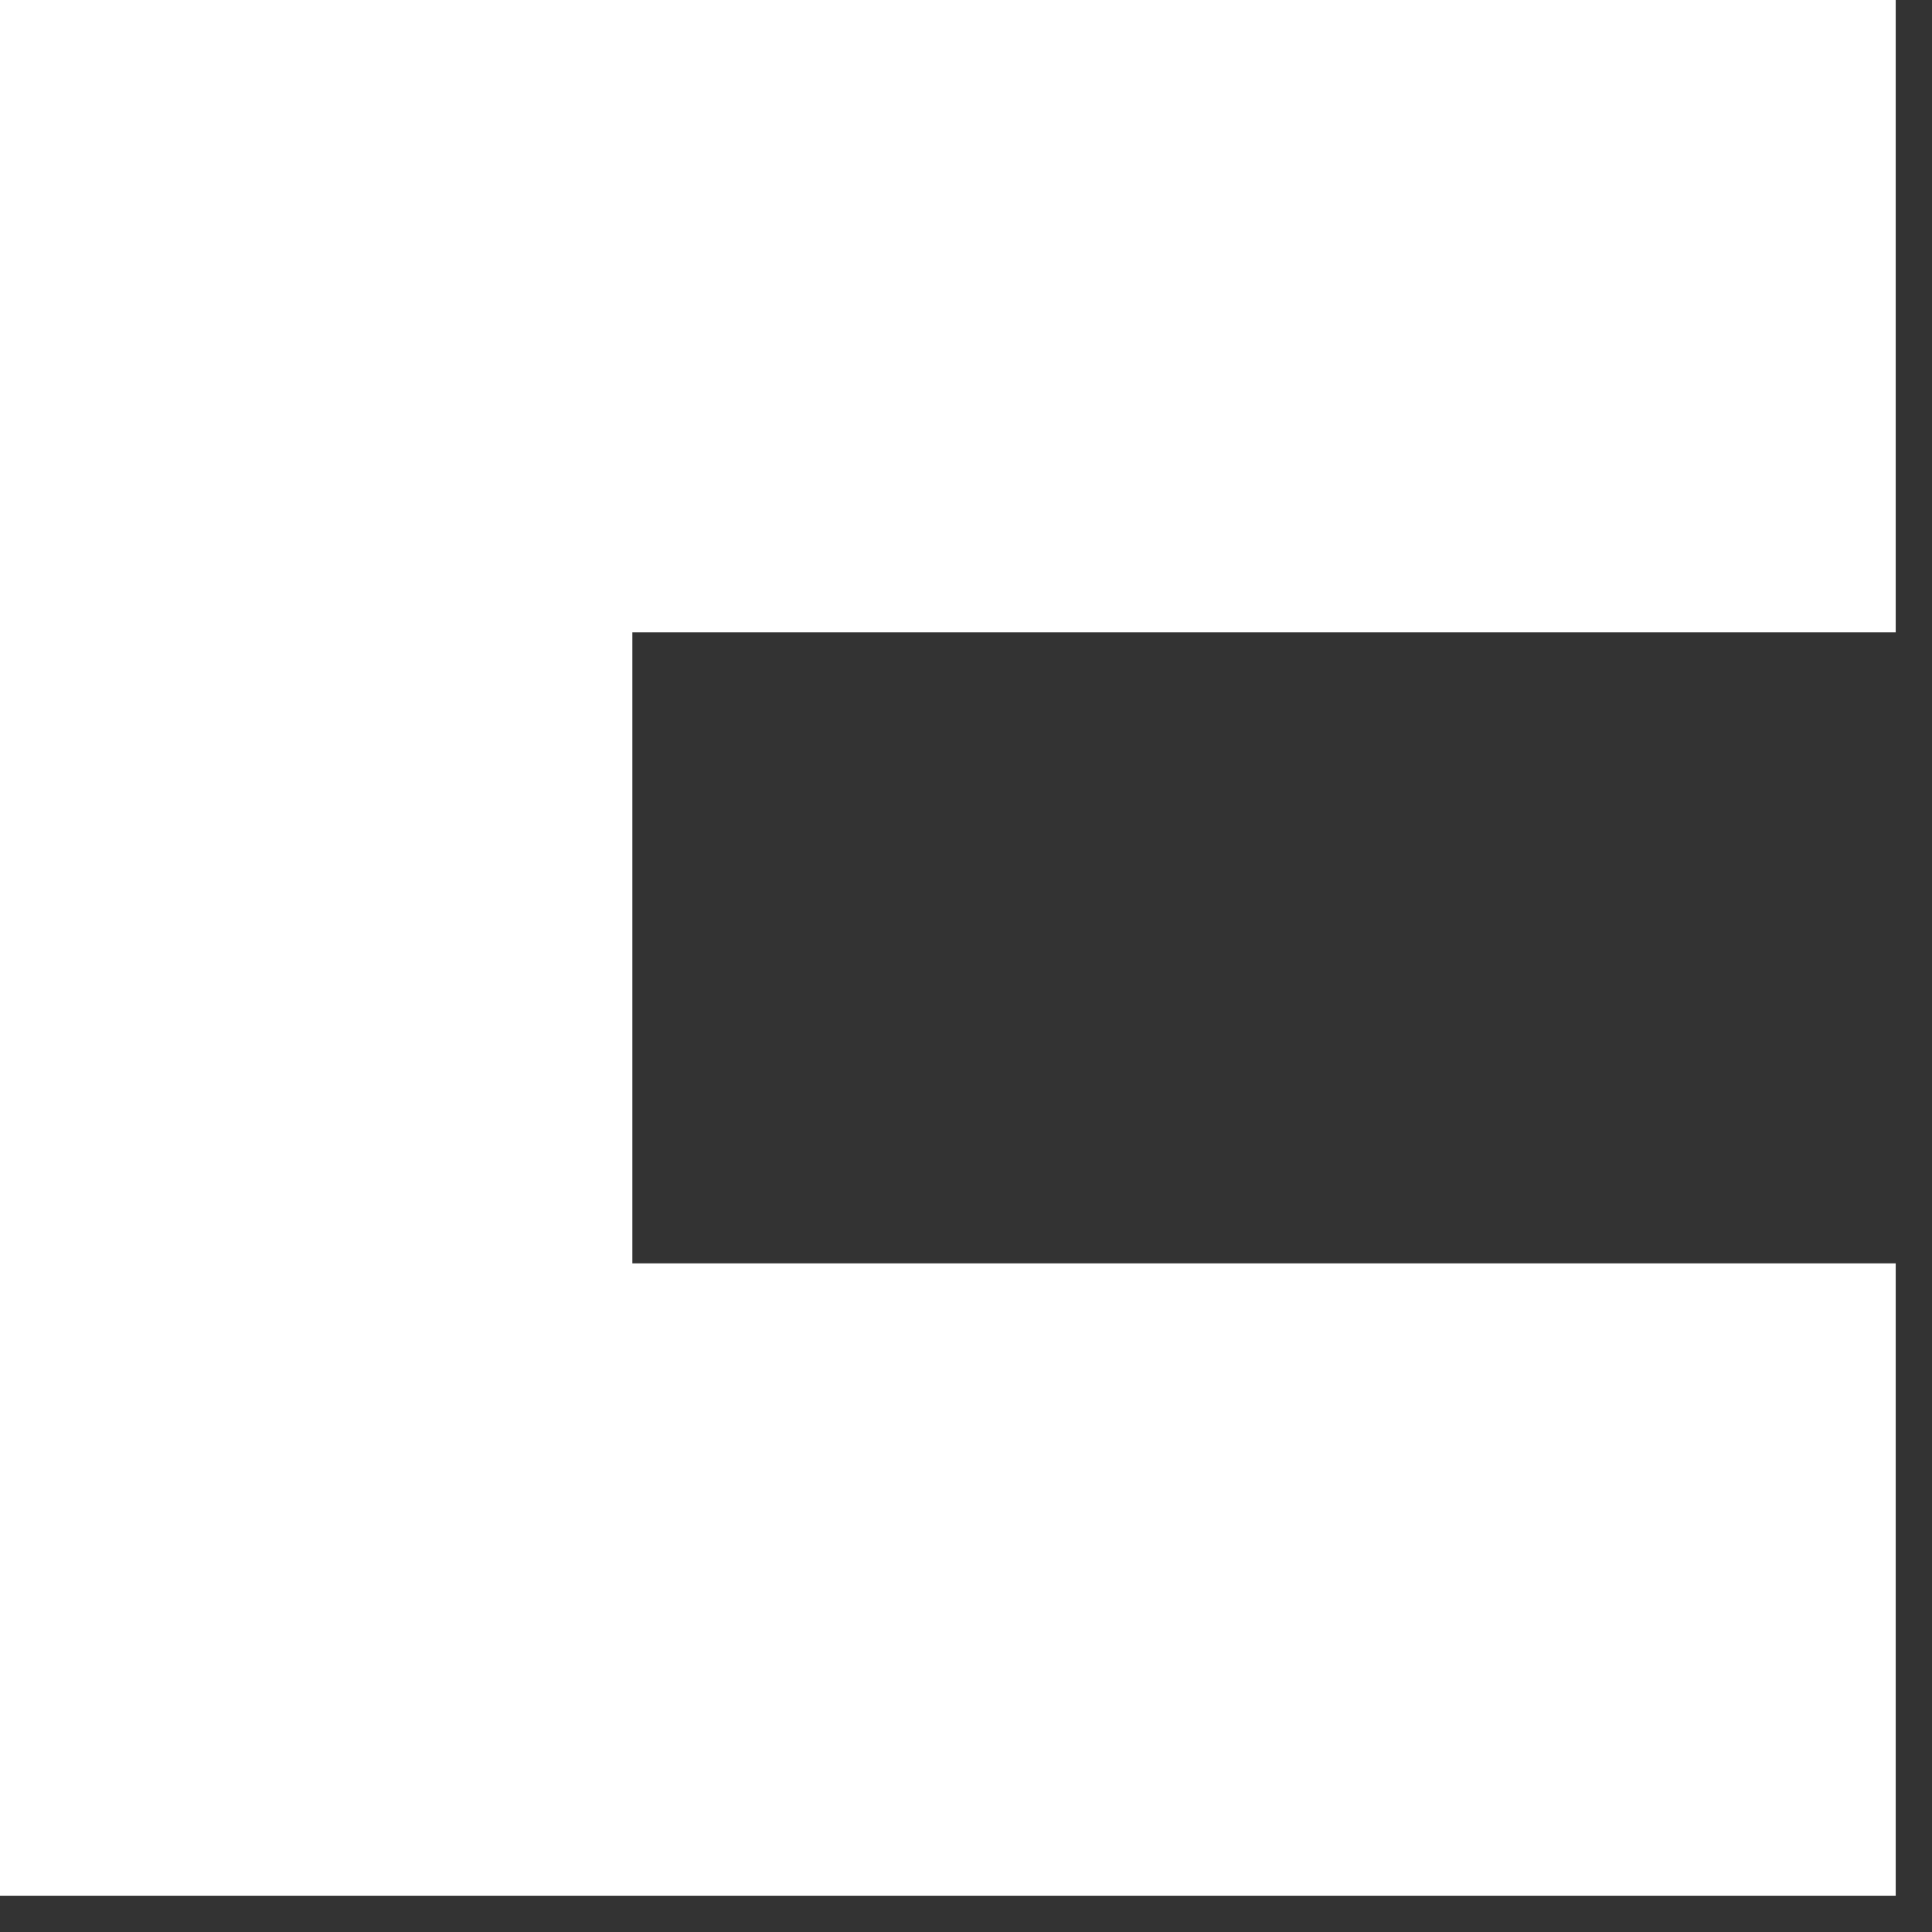 <?xml version="1.0" encoding="UTF-8"?> <svg xmlns="http://www.w3.org/2000/svg" width="23" height="23" viewBox="0 0 23 23" fill="none"><rect x="0" y="0" width="23" height="23" fill="#333333" stroke="none"/> <path d="M0 22.568H22.568V15.04H7.528V7.528H22.568V0H0V22.568Z" fill="white"></path> </svg> 